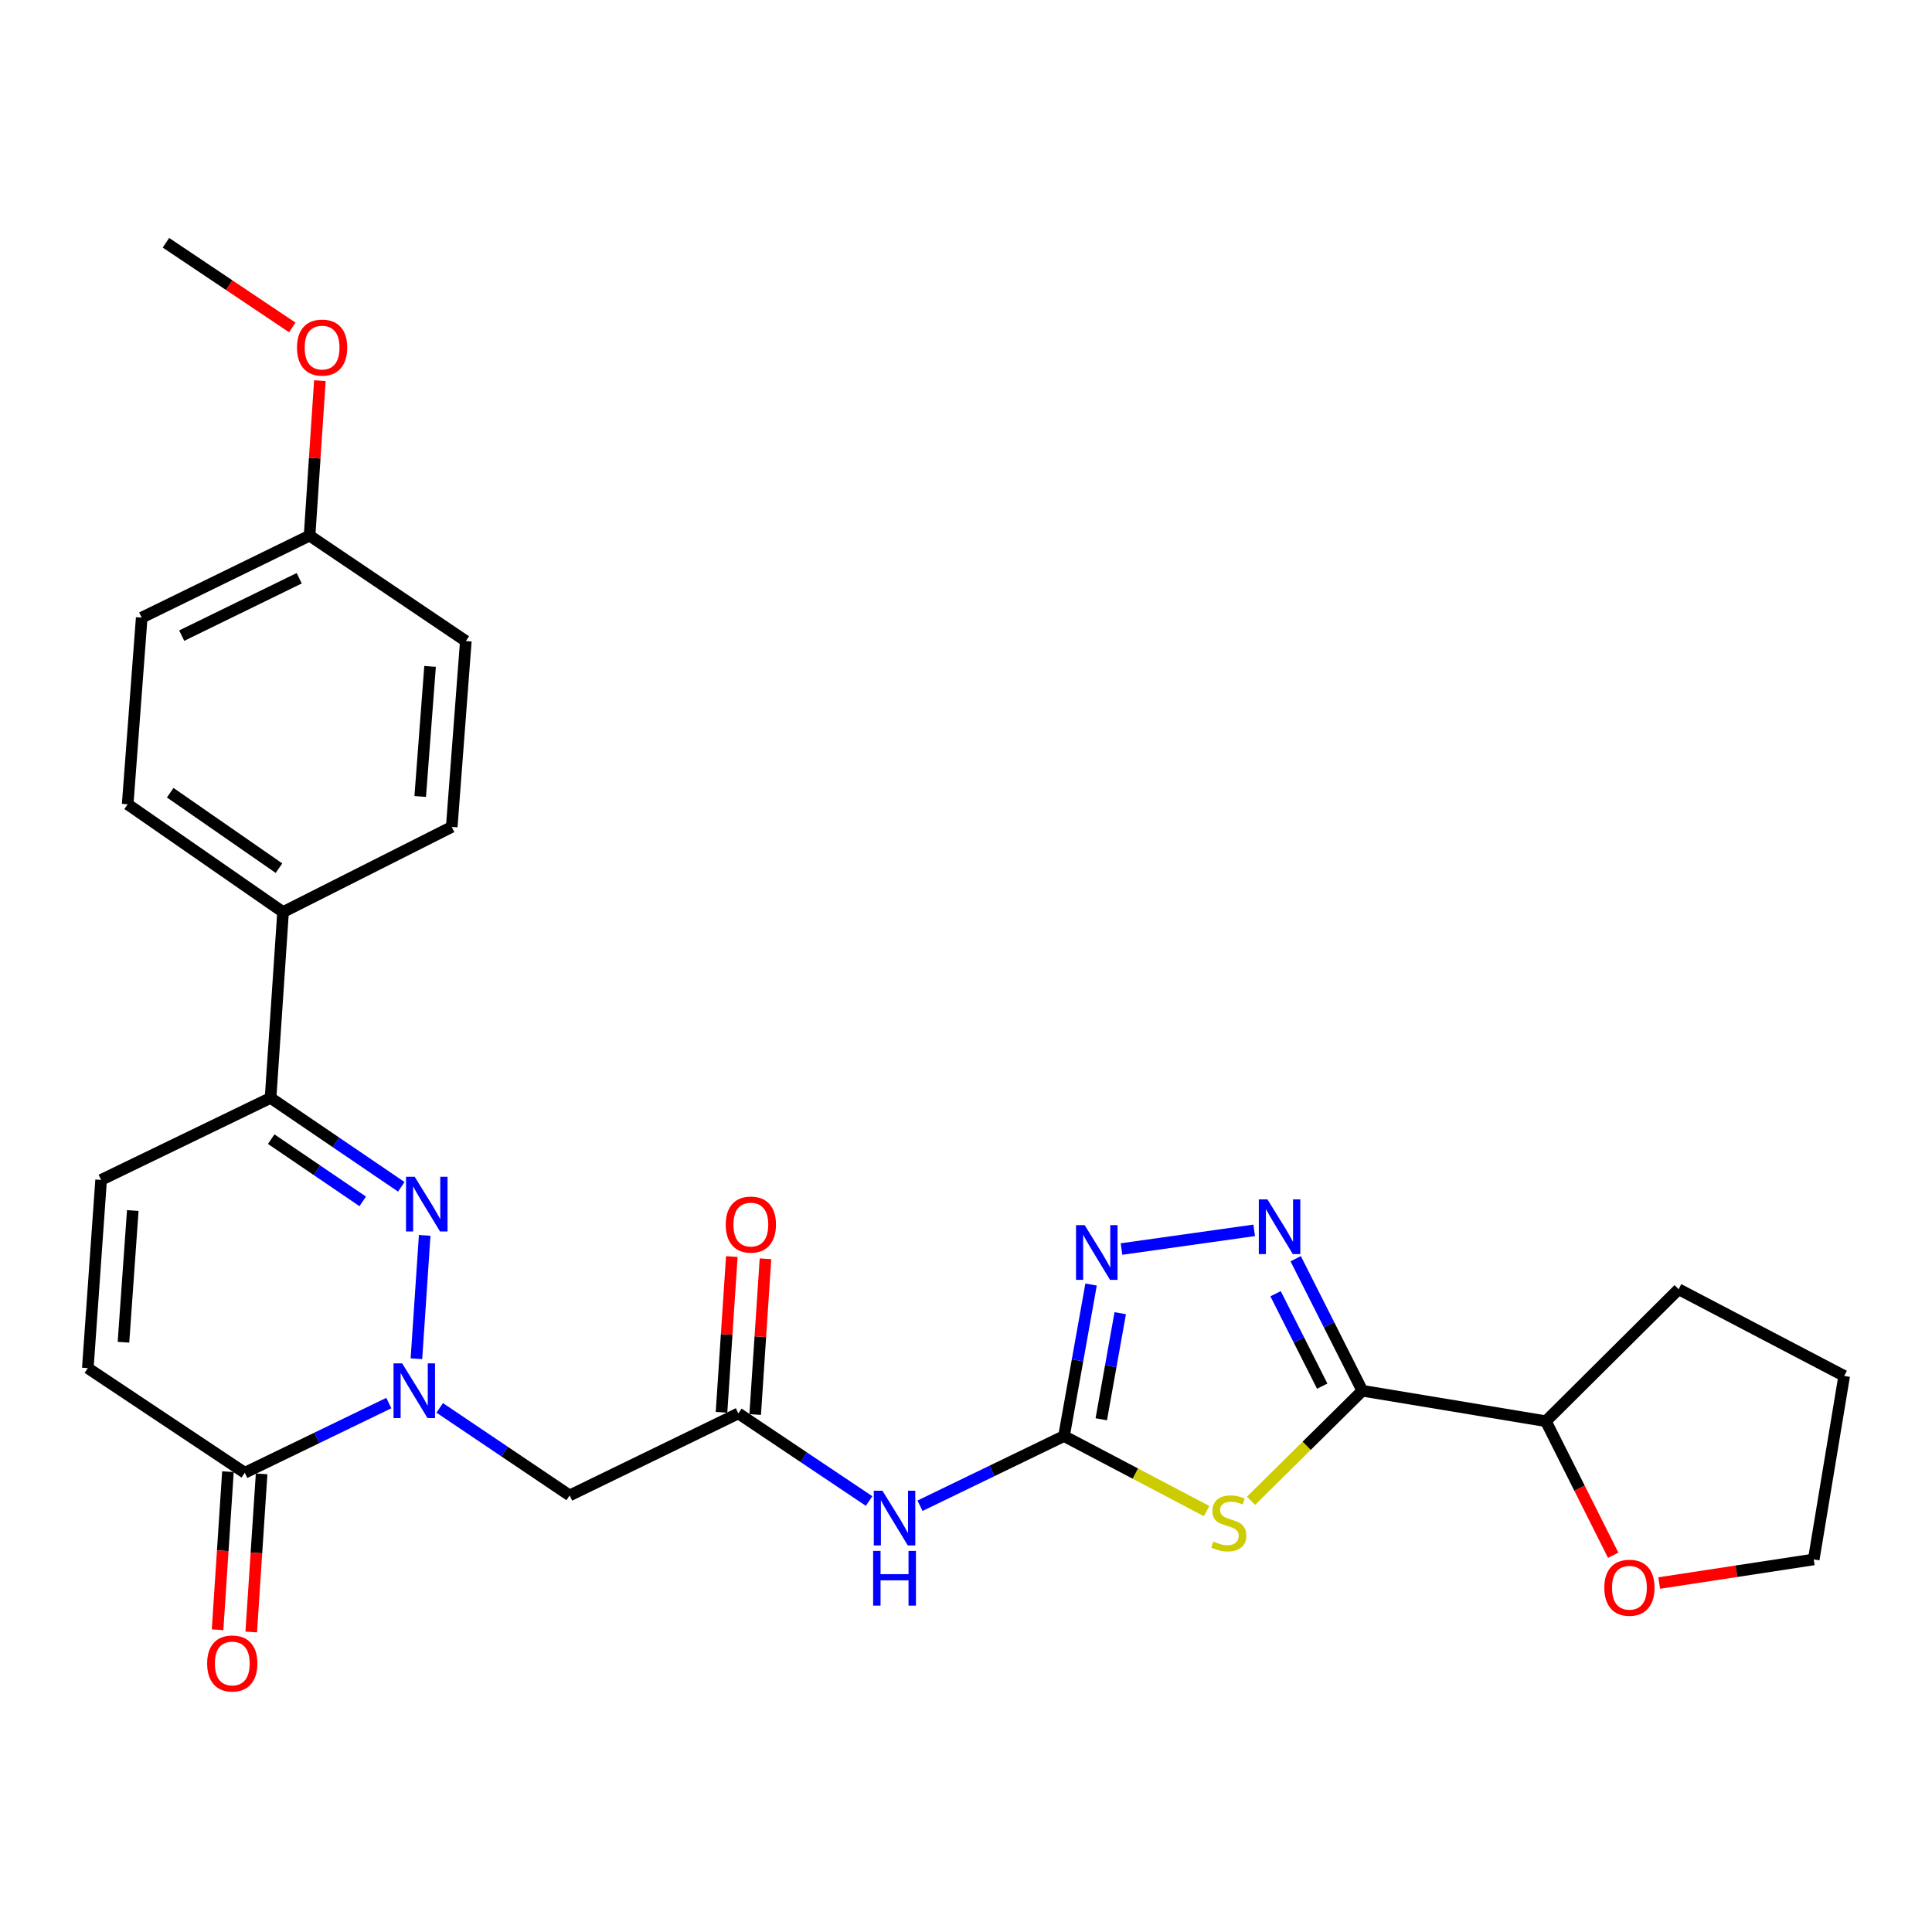 <?xml version='1.0' encoding='iso-8859-1'?>
<svg version='1.1' baseProfile='full'
              xmlns='http://www.w3.org/2000/svg'
                      xmlns:rdkit='http://www.rdkit.org/xml'
                      xmlns:xlink='http://www.w3.org/1999/xlink'
                  xml:space='preserve'
width='1000px' height='1000px' viewBox='0 0 1000 1000'>
<!-- END OF HEADER -->
<rect style='opacity:1.0;fill:#FFFFFF;stroke:none' width='1000' height='1000' x='0' y='0'> </rect>
<path class='bond-1' d='M 215.539,703.27 L 219.817,639.424' style='fill:none;fill-rule:evenodd;stroke:#0000FF;stroke-width:6px;stroke-linecap:butt;stroke-linejoin:miter;stroke-opacity:1' />
<path class='bond-7' d='M 201.252,726.226 L 163.974,744.263' style='fill:none;fill-rule:evenodd;stroke:#0000FF;stroke-width:6px;stroke-linecap:butt;stroke-linejoin:miter;stroke-opacity:1' />
<path class='bond-7' d='M 163.974,744.263 L 126.696,762.3' style='fill:none;fill-rule:evenodd;stroke:#000000;stroke-width:6px;stroke-linecap:butt;stroke-linejoin:miter;stroke-opacity:1' />
<path class='bond-8' d='M 227.593,728.719 L 261.223,751.375' style='fill:none;fill-rule:evenodd;stroke:#0000FF;stroke-width:6px;stroke-linecap:butt;stroke-linejoin:miter;stroke-opacity:1' />
<path class='bond-8' d='M 261.223,751.375 L 294.854,774.031' style='fill:none;fill-rule:evenodd;stroke:#000000;stroke-width:6px;stroke-linecap:butt;stroke-linejoin:miter;stroke-opacity:1' />
<path class='bond-0' d='M 624.534,782.133 L 587.63,762.717' style='fill:none;fill-rule:evenodd;stroke:#CCCC00;stroke-width:6px;stroke-linecap:butt;stroke-linejoin:miter;stroke-opacity:1' />
<path class='bond-0' d='M 587.63,762.717 L 550.726,743.302' style='fill:none;fill-rule:evenodd;stroke:#000000;stroke-width:6px;stroke-linecap:butt;stroke-linejoin:miter;stroke-opacity:1' />
<path class='bond-2' d='M 647.533,776.8 L 676.339,748.325' style='fill:none;fill-rule:evenodd;stroke:#CCCC00;stroke-width:6px;stroke-linecap:butt;stroke-linejoin:miter;stroke-opacity:1' />
<path class='bond-2' d='M 676.339,748.325 L 705.146,719.85' style='fill:none;fill-rule:evenodd;stroke:#000000;stroke-width:6px;stroke-linecap:butt;stroke-linejoin:miter;stroke-opacity:1' />
<path class='bond-9' d='M 207.715,614.293 L 173.881,591.284' style='fill:none;fill-rule:evenodd;stroke:#0000FF;stroke-width:6px;stroke-linecap:butt;stroke-linejoin:miter;stroke-opacity:1' />
<path class='bond-9' d='M 173.881,591.284 L 140.047,568.274' style='fill:none;fill-rule:evenodd;stroke:#000000;stroke-width:6px;stroke-linecap:butt;stroke-linejoin:miter;stroke-opacity:1' />
<path class='bond-9' d='M 187.744,621.832 L 164.06,605.725' style='fill:none;fill-rule:evenodd;stroke:#0000FF;stroke-width:6px;stroke-linecap:butt;stroke-linejoin:miter;stroke-opacity:1' />
<path class='bond-9' d='M 164.06,605.725 L 140.376,589.619' style='fill:none;fill-rule:evenodd;stroke:#000000;stroke-width:6px;stroke-linecap:butt;stroke-linejoin:miter;stroke-opacity:1' />
<path class='bond-13' d='M 705.146,719.85 L 800.145,735.617' style='fill:none;fill-rule:evenodd;stroke:#000000;stroke-width:6px;stroke-linecap:butt;stroke-linejoin:miter;stroke-opacity:1' />
<path class='bond-30' d='M 705.146,719.85 L 687.896,685.679' style='fill:none;fill-rule:evenodd;stroke:#000000;stroke-width:6px;stroke-linecap:butt;stroke-linejoin:miter;stroke-opacity:1' />
<path class='bond-30' d='M 687.896,685.679 L 670.646,651.508' style='fill:none;fill-rule:evenodd;stroke:#0000FF;stroke-width:6px;stroke-linecap:butt;stroke-linejoin:miter;stroke-opacity:1' />
<path class='bond-30' d='M 684.38,717.469 L 672.305,693.55' style='fill:none;fill-rule:evenodd;stroke:#000000;stroke-width:6px;stroke-linecap:butt;stroke-linejoin:miter;stroke-opacity:1' />
<path class='bond-30' d='M 672.305,693.55 L 660.23,669.63' style='fill:none;fill-rule:evenodd;stroke:#0000FF;stroke-width:6px;stroke-linecap:butt;stroke-linejoin:miter;stroke-opacity:1' />
<path class='bond-3' d='M 550.726,743.302 L 513.458,761.339' style='fill:none;fill-rule:evenodd;stroke:#000000;stroke-width:6px;stroke-linecap:butt;stroke-linejoin:miter;stroke-opacity:1' />
<path class='bond-3' d='M 513.458,761.339 L 476.189,779.375' style='fill:none;fill-rule:evenodd;stroke:#0000FF;stroke-width:6px;stroke-linecap:butt;stroke-linejoin:miter;stroke-opacity:1' />
<path class='bond-5' d='M 550.726,743.302 L 557.731,704.088' style='fill:none;fill-rule:evenodd;stroke:#000000;stroke-width:6px;stroke-linecap:butt;stroke-linejoin:miter;stroke-opacity:1' />
<path class='bond-5' d='M 557.731,704.088 L 564.736,664.875' style='fill:none;fill-rule:evenodd;stroke:#0000FF;stroke-width:6px;stroke-linecap:butt;stroke-linejoin:miter;stroke-opacity:1' />
<path class='bond-5' d='M 570.02,734.609 L 574.924,707.16' style='fill:none;fill-rule:evenodd;stroke:#000000;stroke-width:6px;stroke-linecap:butt;stroke-linejoin:miter;stroke-opacity:1' />
<path class='bond-5' d='M 574.924,707.16 L 579.827,679.71' style='fill:none;fill-rule:evenodd;stroke:#0000FF;stroke-width:6px;stroke-linecap:butt;stroke-linejoin:miter;stroke-opacity:1' />
<path class='bond-4' d='M 649.17,636.821 L 580.493,646.499' style='fill:none;fill-rule:evenodd;stroke:#0000FF;stroke-width:6px;stroke-linecap:butt;stroke-linejoin:miter;stroke-opacity:1' />
<path class='bond-6' d='M 449.84,776.925 L 416.005,754.253' style='fill:none;fill-rule:evenodd;stroke:#0000FF;stroke-width:6px;stroke-linecap:butt;stroke-linejoin:miter;stroke-opacity:1' />
<path class='bond-6' d='M 416.005,754.253 L 382.17,731.581' style='fill:none;fill-rule:evenodd;stroke:#000000;stroke-width:6px;stroke-linecap:butt;stroke-linejoin:miter;stroke-opacity:1' />
<path class='bond-11' d='M 126.696,762.3 L 45.455,708.13' style='fill:none;fill-rule:evenodd;stroke:#000000;stroke-width:6px;stroke-linecap:butt;stroke-linejoin:miter;stroke-opacity:1' />
<path class='bond-15' d='M 117.982,761.728 L 115.297,802.647' style='fill:none;fill-rule:evenodd;stroke:#000000;stroke-width:6px;stroke-linecap:butt;stroke-linejoin:miter;stroke-opacity:1' />
<path class='bond-15' d='M 115.297,802.647 L 112.612,843.566' style='fill:none;fill-rule:evenodd;stroke:#FF0000;stroke-width:6px;stroke-linecap:butt;stroke-linejoin:miter;stroke-opacity:1' />
<path class='bond-15' d='M 135.41,762.872 L 132.725,803.791' style='fill:none;fill-rule:evenodd;stroke:#000000;stroke-width:6px;stroke-linecap:butt;stroke-linejoin:miter;stroke-opacity:1' />
<path class='bond-15' d='M 132.725,803.791 L 130.04,844.709' style='fill:none;fill-rule:evenodd;stroke:#FF0000;stroke-width:6px;stroke-linecap:butt;stroke-linejoin:miter;stroke-opacity:1' />
<path class='bond-10' d='M 294.854,774.031 L 382.17,731.581' style='fill:none;fill-rule:evenodd;stroke:#000000;stroke-width:6px;stroke-linecap:butt;stroke-linejoin:miter;stroke-opacity:1' />
<path class='bond-14' d='M 140.047,568.274 L 146.509,472.081' style='fill:none;fill-rule:evenodd;stroke:#000000;stroke-width:6px;stroke-linecap:butt;stroke-linejoin:miter;stroke-opacity:1' />
<path class='bond-28' d='M 140.047,568.274 L 52.334,610.723' style='fill:none;fill-rule:evenodd;stroke:#000000;stroke-width:6px;stroke-linecap:butt;stroke-linejoin:miter;stroke-opacity:1' />
<path class='bond-16' d='M 390.883,732.158 L 393.55,691.851' style='fill:none;fill-rule:evenodd;stroke:#000000;stroke-width:6px;stroke-linecap:butt;stroke-linejoin:miter;stroke-opacity:1' />
<path class='bond-16' d='M 393.55,691.851 L 396.216,651.545' style='fill:none;fill-rule:evenodd;stroke:#FF0000;stroke-width:6px;stroke-linecap:butt;stroke-linejoin:miter;stroke-opacity:1' />
<path class='bond-16' d='M 373.456,731.005 L 376.123,690.698' style='fill:none;fill-rule:evenodd;stroke:#000000;stroke-width:6px;stroke-linecap:butt;stroke-linejoin:miter;stroke-opacity:1' />
<path class='bond-16' d='M 376.123,690.698 L 378.789,650.392' style='fill:none;fill-rule:evenodd;stroke:#FF0000;stroke-width:6px;stroke-linecap:butt;stroke-linejoin:miter;stroke-opacity:1' />
<path class='bond-12' d='M 45.455,708.13 L 52.334,610.723' style='fill:none;fill-rule:evenodd;stroke:#000000;stroke-width:6px;stroke-linecap:butt;stroke-linejoin:miter;stroke-opacity:1' />
<path class='bond-12' d='M 63.908,694.749 L 68.724,626.565' style='fill:none;fill-rule:evenodd;stroke:#000000;stroke-width:6px;stroke-linecap:butt;stroke-linejoin:miter;stroke-opacity:1' />
<path class='bond-17' d='M 800.145,735.617 L 817.567,770.309' style='fill:none;fill-rule:evenodd;stroke:#000000;stroke-width:6px;stroke-linecap:butt;stroke-linejoin:miter;stroke-opacity:1' />
<path class='bond-17' d='M 817.567,770.309 L 834.989,805' style='fill:none;fill-rule:evenodd;stroke:#FF0000;stroke-width:6px;stroke-linecap:butt;stroke-linejoin:miter;stroke-opacity:1' />
<path class='bond-25' d='M 800.145,735.617 L 868.851,667.31' style='fill:none;fill-rule:evenodd;stroke:#000000;stroke-width:6px;stroke-linecap:butt;stroke-linejoin:miter;stroke-opacity:1' />
<path class='bond-18' d='M 146.509,472.081 L 66.083,416.29' style='fill:none;fill-rule:evenodd;stroke:#000000;stroke-width:6px;stroke-linecap:butt;stroke-linejoin:miter;stroke-opacity:1' />
<path class='bond-18' d='M 144.4,449.362 L 88.101,410.308' style='fill:none;fill-rule:evenodd;stroke:#000000;stroke-width:6px;stroke-linecap:butt;stroke-linejoin:miter;stroke-opacity:1' />
<path class='bond-19' d='M 146.509,472.081 L 233.824,428.011' style='fill:none;fill-rule:evenodd;stroke:#000000;stroke-width:6px;stroke-linecap:butt;stroke-linejoin:miter;stroke-opacity:1' />
<path class='bond-24' d='M 858.803,819.377 L 898.796,813.271' style='fill:none;fill-rule:evenodd;stroke:#FF0000;stroke-width:6px;stroke-linecap:butt;stroke-linejoin:miter;stroke-opacity:1' />
<path class='bond-24' d='M 898.796,813.271 L 938.788,807.166' style='fill:none;fill-rule:evenodd;stroke:#000000;stroke-width:6px;stroke-linecap:butt;stroke-linejoin:miter;stroke-opacity:1' />
<path class='bond-22' d='M 66.083,416.29 L 73.35,319.679' style='fill:none;fill-rule:evenodd;stroke:#000000;stroke-width:6px;stroke-linecap:butt;stroke-linejoin:miter;stroke-opacity:1' />
<path class='bond-21' d='M 233.824,428.011 L 241.111,331.817' style='fill:none;fill-rule:evenodd;stroke:#000000;stroke-width:6px;stroke-linecap:butt;stroke-linejoin:miter;stroke-opacity:1' />
<path class='bond-21' d='M 217.502,412.263 L 222.603,344.927' style='fill:none;fill-rule:evenodd;stroke:#000000;stroke-width:6px;stroke-linecap:butt;stroke-linejoin:miter;stroke-opacity:1' />
<path class='bond-20' d='M 160.238,277.239 L 241.111,331.817' style='fill:none;fill-rule:evenodd;stroke:#000000;stroke-width:6px;stroke-linecap:butt;stroke-linejoin:miter;stroke-opacity:1' />
<path class='bond-23' d='M 160.238,277.239 L 162.907,237.132' style='fill:none;fill-rule:evenodd;stroke:#000000;stroke-width:6px;stroke-linecap:butt;stroke-linejoin:miter;stroke-opacity:1' />
<path class='bond-23' d='M 162.907,237.132 L 165.575,197.024' style='fill:none;fill-rule:evenodd;stroke:#FF0000;stroke-width:6px;stroke-linecap:butt;stroke-linejoin:miter;stroke-opacity:1' />
<path class='bond-29' d='M 160.238,277.239 L 73.35,319.679' style='fill:none;fill-rule:evenodd;stroke:#000000;stroke-width:6px;stroke-linecap:butt;stroke-linejoin:miter;stroke-opacity:1' />
<path class='bond-29' d='M 154.87,299.298 L 94.048,329.006' style='fill:none;fill-rule:evenodd;stroke:#000000;stroke-width:6px;stroke-linecap:butt;stroke-linejoin:miter;stroke-opacity:1' />
<path class='bond-26' d='M 151.287,169.482 L 118.587,147.567' style='fill:none;fill-rule:evenodd;stroke:#FF0000;stroke-width:6px;stroke-linecap:butt;stroke-linejoin:miter;stroke-opacity:1' />
<path class='bond-26' d='M 118.587,147.567 L 85.886,125.653' style='fill:none;fill-rule:evenodd;stroke:#000000;stroke-width:6px;stroke-linecap:butt;stroke-linejoin:miter;stroke-opacity:1' />
<path class='bond-31' d='M 938.788,807.166 L 954.545,712.185' style='fill:none;fill-rule:evenodd;stroke:#000000;stroke-width:6px;stroke-linecap:butt;stroke-linejoin:miter;stroke-opacity:1' />
<path class='bond-27' d='M 868.851,667.31 L 954.545,712.185' style='fill:none;fill-rule:evenodd;stroke:#000000;stroke-width:6px;stroke-linecap:butt;stroke-linejoin:miter;stroke-opacity:1' />
<path  class='atom-0' d='M 208.168 705.69
L 217.448 720.69
Q 218.368 722.17, 219.848 724.85
Q 221.328 727.53, 221.408 727.69
L 221.408 705.69
L 225.168 705.69
L 225.168 734.01
L 221.288 734.01
L 211.328 717.61
Q 210.168 715.69, 208.928 713.49
Q 207.728 711.29, 207.368 710.61
L 207.368 734.01
L 203.688 734.01
L 203.688 705.69
L 208.168 705.69
' fill='#0000FF'/>
<path  class='atom-1' d='M 628.023 797.897
Q 628.343 798.017, 629.663 798.577
Q 630.983 799.137, 632.423 799.497
Q 633.903 799.817, 635.343 799.817
Q 638.023 799.817, 639.583 798.537
Q 641.143 797.217, 641.143 794.937
Q 641.143 793.377, 640.343 792.417
Q 639.583 791.457, 638.383 790.937
Q 637.183 790.417, 635.183 789.817
Q 632.663 789.057, 631.143 788.337
Q 629.663 787.617, 628.583 786.097
Q 627.543 784.577, 627.543 782.017
Q 627.543 778.457, 629.943 776.257
Q 632.383 774.057, 637.183 774.057
Q 640.463 774.057, 644.183 775.617
L 643.263 778.697
Q 639.863 777.297, 637.303 777.297
Q 634.543 777.297, 633.023 778.457
Q 631.503 779.577, 631.543 781.537
Q 631.543 783.057, 632.303 783.977
Q 633.103 784.897, 634.223 785.417
Q 635.383 785.937, 637.303 786.537
Q 639.863 787.337, 641.383 788.137
Q 642.903 788.937, 643.983 790.577
Q 645.103 792.177, 645.103 794.937
Q 645.103 798.857, 642.463 800.977
Q 639.863 803.057, 635.503 803.057
Q 632.983 803.057, 631.063 802.497
Q 629.183 801.977, 626.943 801.057
L 628.023 797.897
' fill='#CCCC00'/>
<path  class='atom-2' d='M 214.64 609.099
L 223.92 624.099
Q 224.84 625.579, 226.32 628.259
Q 227.8 630.939, 227.88 631.099
L 227.88 609.099
L 231.64 609.099
L 231.64 637.419
L 227.76 637.419
L 217.8 621.019
Q 216.64 619.099, 215.4 616.899
Q 214.2 614.699, 213.84 614.019
L 213.84 637.419
L 210.16 637.419
L 210.16 609.099
L 214.64 609.099
' fill='#0000FF'/>
<path  class='atom-5' d='M 656.038 620.811
L 665.318 635.811
Q 666.238 637.291, 667.718 639.971
Q 669.198 642.651, 669.278 642.811
L 669.278 620.811
L 673.038 620.811
L 673.038 649.131
L 669.158 649.131
L 659.198 632.731
Q 658.038 630.811, 656.798 628.611
Q 655.598 626.411, 655.238 625.731
L 655.238 649.131
L 651.558 649.131
L 651.558 620.811
L 656.038 620.811
' fill='#0000FF'/>
<path  class='atom-6' d='M 561.436 634.142
L 570.716 649.142
Q 571.636 650.622, 573.116 653.302
Q 574.596 655.982, 574.676 656.142
L 574.676 634.142
L 578.436 634.142
L 578.436 662.462
L 574.556 662.462
L 564.596 646.062
Q 563.436 644.142, 562.196 641.942
Q 560.996 639.742, 560.636 639.062
L 560.636 662.462
L 556.956 662.462
L 556.956 634.142
L 561.436 634.142
' fill='#0000FF'/>
<path  class='atom-7' d='M 456.753 771.592
L 466.033 786.592
Q 466.953 788.072, 468.433 790.752
Q 469.913 793.432, 469.993 793.592
L 469.993 771.592
L 473.753 771.592
L 473.753 799.912
L 469.873 799.912
L 459.913 783.512
Q 458.753 781.592, 457.513 779.392
Q 456.313 777.192, 455.953 776.512
L 455.953 799.912
L 452.273 799.912
L 452.273 771.592
L 456.753 771.592
' fill='#0000FF'/>
<path  class='atom-7' d='M 451.933 802.744
L 455.773 802.744
L 455.773 814.784
L 470.253 814.784
L 470.253 802.744
L 474.093 802.744
L 474.093 831.064
L 470.253 831.064
L 470.253 817.984
L 455.773 817.984
L 455.773 831.064
L 451.933 831.064
L 451.933 802.744
' fill='#0000FF'/>
<path  class='atom-16' d='M 107.224 861.009
Q 107.224 854.209, 110.584 850.409
Q 113.944 846.609, 120.224 846.609
Q 126.504 846.609, 129.864 850.409
Q 133.224 854.209, 133.224 861.009
Q 133.224 867.889, 129.824 871.809
Q 126.424 875.689, 120.224 875.689
Q 113.984 875.689, 110.584 871.809
Q 107.224 867.929, 107.224 861.009
M 120.224 872.489
Q 124.544 872.489, 126.864 869.609
Q 129.224 866.689, 129.224 861.009
Q 129.224 855.449, 126.864 852.649
Q 124.544 849.809, 120.224 849.809
Q 115.904 849.809, 113.544 852.609
Q 111.224 855.409, 111.224 861.009
Q 111.224 866.729, 113.544 869.609
Q 115.904 872.489, 120.224 872.489
' fill='#FF0000'/>
<path  class='atom-17' d='M 375.641 633.838
Q 375.641 627.038, 379.001 623.238
Q 382.361 619.438, 388.641 619.438
Q 394.921 619.438, 398.281 623.238
Q 401.641 627.038, 401.641 633.838
Q 401.641 640.718, 398.241 644.638
Q 394.841 648.518, 388.641 648.518
Q 382.401 648.518, 379.001 644.638
Q 375.641 640.758, 375.641 633.838
M 388.641 645.318
Q 392.961 645.318, 395.281 642.438
Q 397.641 639.518, 397.641 633.838
Q 397.641 628.278, 395.281 625.478
Q 392.961 622.638, 388.641 622.638
Q 384.321 622.638, 381.961 625.438
Q 379.641 628.238, 379.641 633.838
Q 379.641 639.558, 381.961 642.438
Q 384.321 645.318, 388.641 645.318
' fill='#FF0000'/>
<path  class='atom-18' d='M 830.391 821.81
Q 830.391 815.01, 833.751 811.21
Q 837.111 807.41, 843.391 807.41
Q 849.671 807.41, 853.031 811.21
Q 856.391 815.01, 856.391 821.81
Q 856.391 828.69, 852.991 832.61
Q 849.591 836.49, 843.391 836.49
Q 837.151 836.49, 833.751 832.61
Q 830.391 828.73, 830.391 821.81
M 843.391 833.29
Q 847.711 833.29, 850.031 830.41
Q 852.391 827.49, 852.391 821.81
Q 852.391 816.25, 850.031 813.45
Q 847.711 810.61, 843.391 810.61
Q 839.071 810.61, 836.711 813.41
Q 834.391 816.21, 834.391 821.81
Q 834.391 827.53, 836.711 830.41
Q 839.071 833.29, 843.391 833.29
' fill='#FF0000'/>
<path  class='atom-24' d='M 153.72 179.904
Q 153.72 173.104, 157.08 169.304
Q 160.44 165.504, 166.72 165.504
Q 173 165.504, 176.36 169.304
Q 179.72 173.104, 179.72 179.904
Q 179.72 186.784, 176.32 190.704
Q 172.92 194.584, 166.72 194.584
Q 160.48 194.584, 157.08 190.704
Q 153.72 186.824, 153.72 179.904
M 166.72 191.384
Q 171.04 191.384, 173.36 188.504
Q 175.72 185.584, 175.72 179.904
Q 175.72 174.344, 173.36 171.544
Q 171.04 168.704, 166.72 168.704
Q 162.4 168.704, 160.04 171.504
Q 157.72 174.304, 157.72 179.904
Q 157.72 185.624, 160.04 188.504
Q 162.4 191.384, 166.72 191.384
' fill='#FF0000'/>
</svg>
